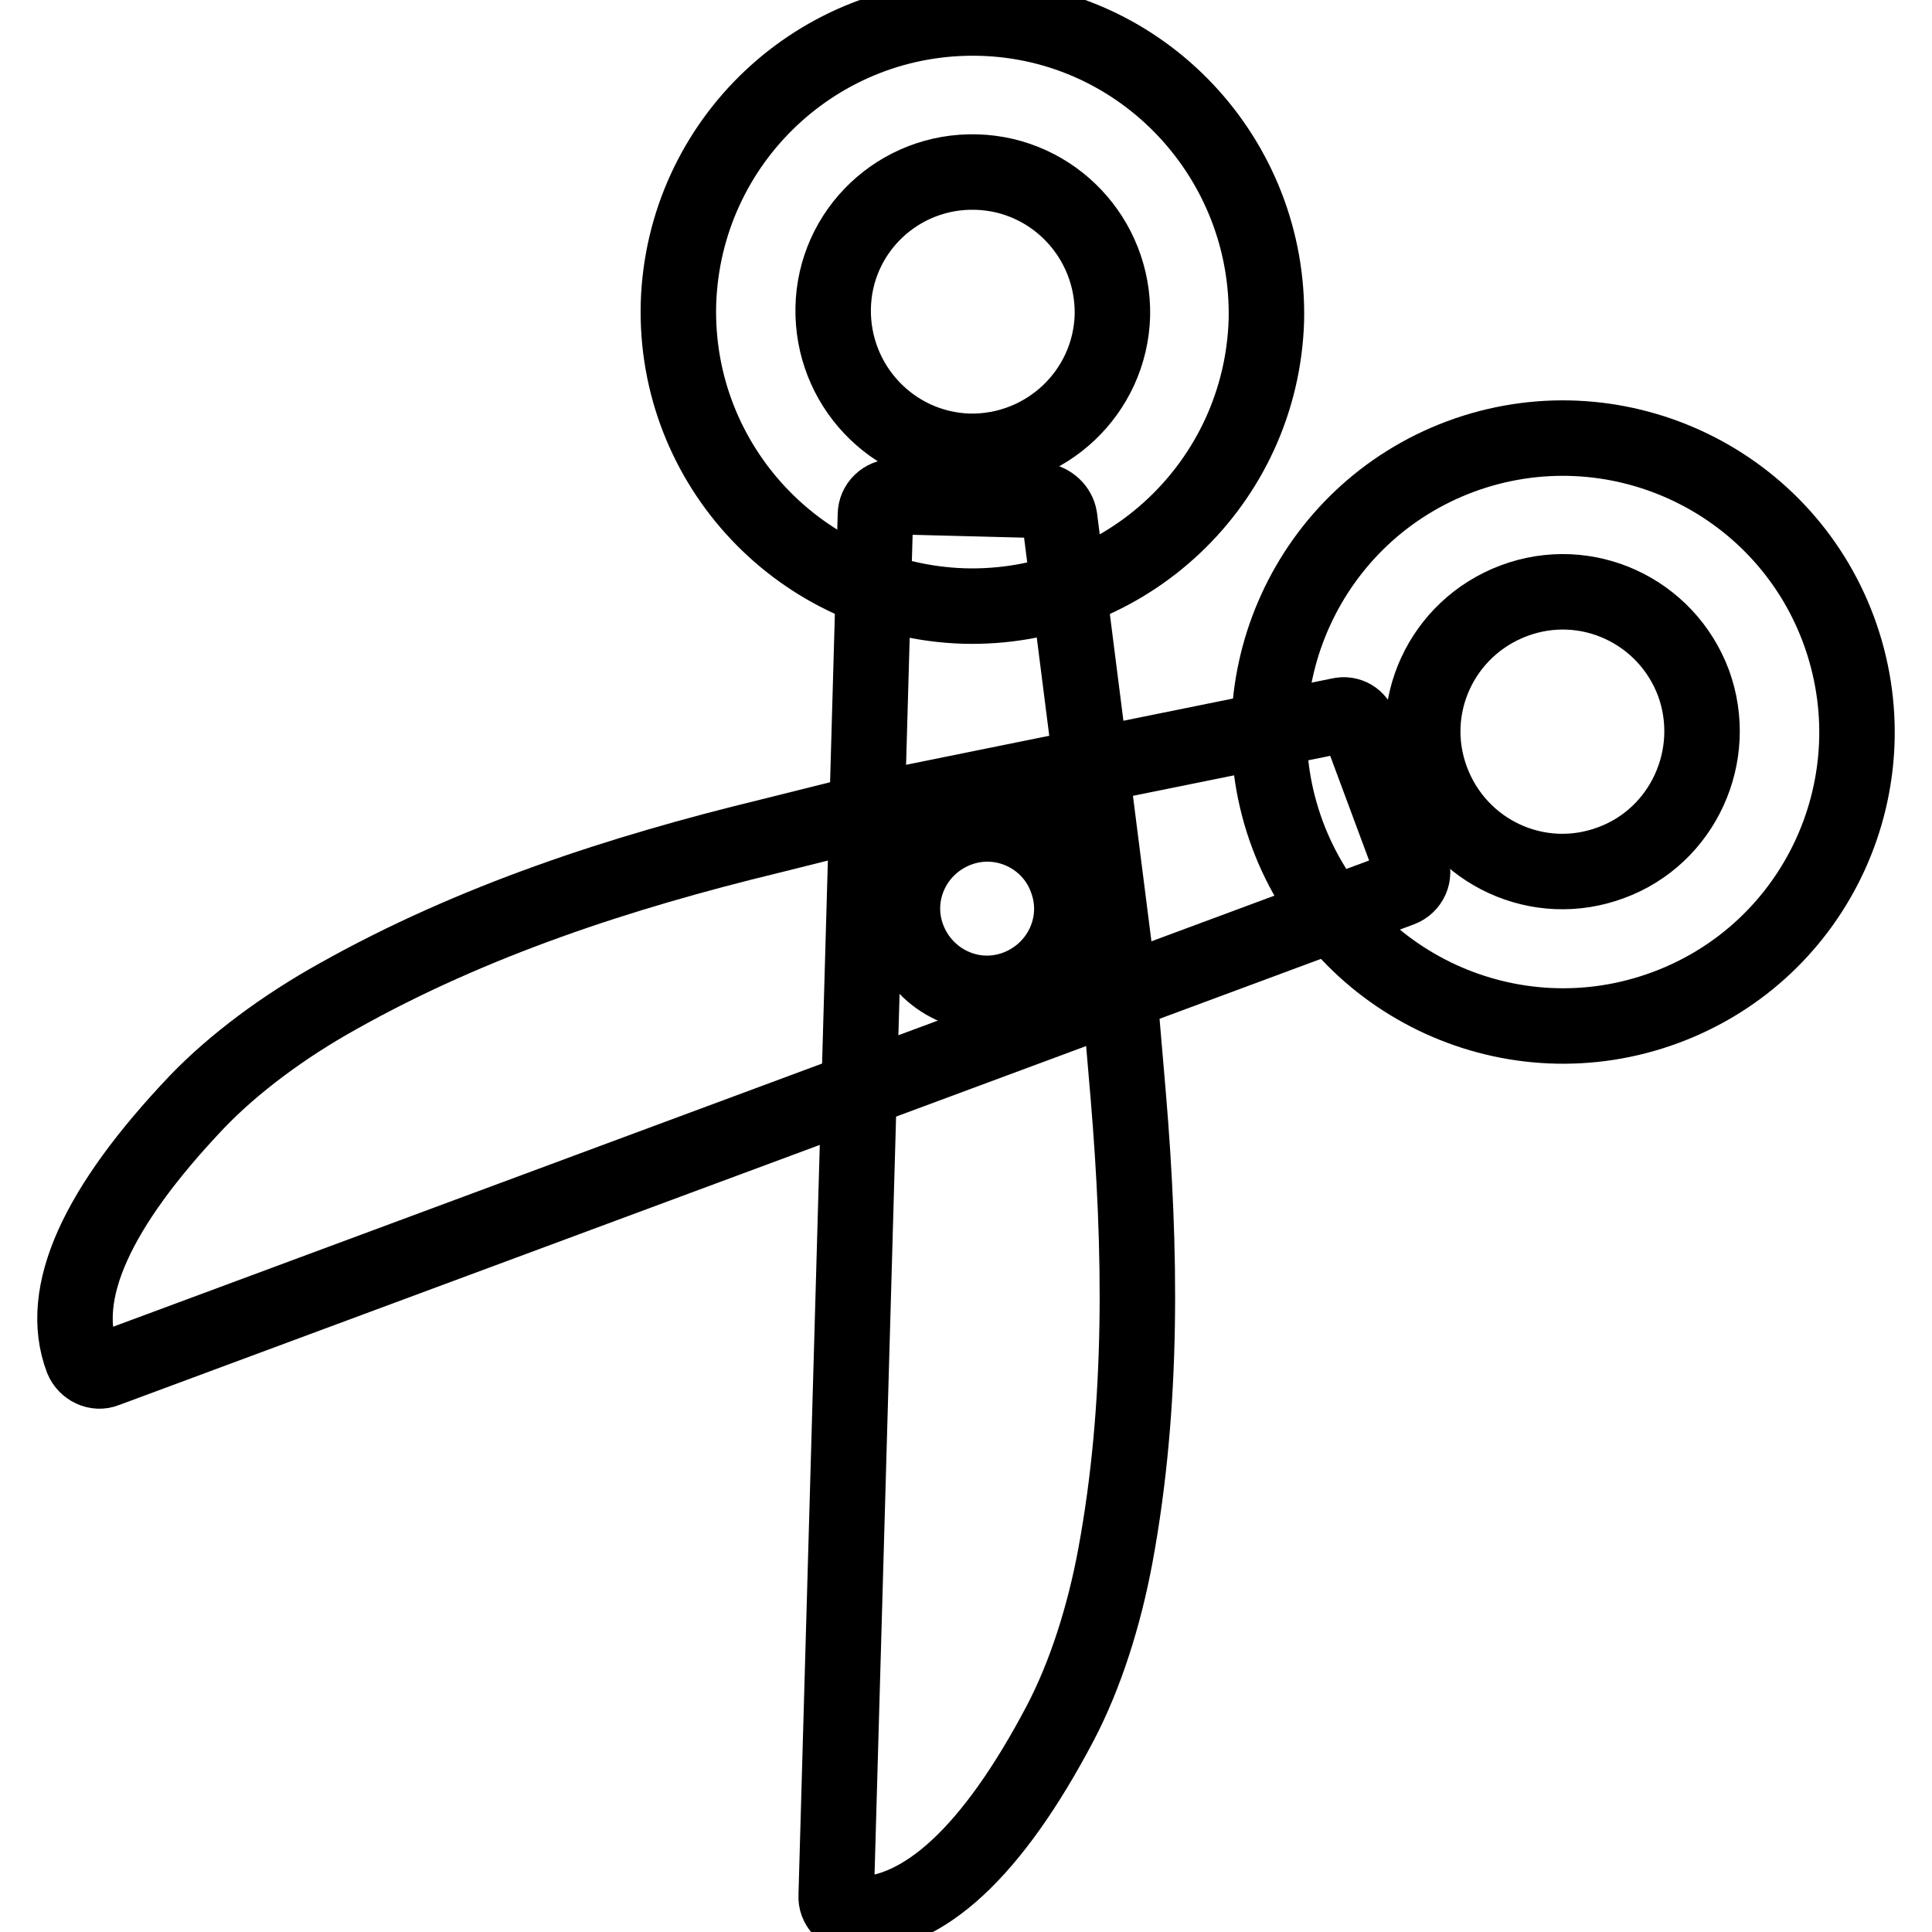 <?xml version="1.0" encoding="utf-8"?>
<!-- Svg Vector Icons : http://www.onlinewebfonts.com/icon -->
<!DOCTYPE svg PUBLIC "-//W3C//DTD SVG 1.1//EN" "http://www.w3.org/Graphics/SVG/1.1/DTD/svg11.dtd">
<svg version="1.1" xmlns="http://www.w3.org/2000/svg" xmlns:xlink="http://www.w3.org/1999/xlink" x="0px" y="0px" viewBox="0 0 256 256" enable-background="new 0 0 256 256" xml:space="preserve">
<g> <path stroke-width="10" fill-opacity="0" stroke="#000000"  d="M177.5,94.8l-60.7,12.3l-14.8,3.7c-19.8,4.8-39.4,11.2-57.2,21.2c-7.2,4-13.8,8.9-18.7,14 c-13.3,14-18.5,25.4-15.2,34.1c0.5,1.2,1.9,1.9,3.1,1.4l171.6-63.7c1.3-0.5,1.9-1.9,1.4-3.1l-6.8-18.3 C179.9,95.2,178.7,94.5,177.5,94.8z"/> <path stroke-width="10" fill-opacity="0" stroke="#000000"  d="M193.5,60.5c-20.1,7.5-30.4,29.9-22.9,50.1c7.5,20.1,29.9,30.4,50.1,22.9c20.2-7.5,30.4-29.9,22.9-50.1 C236.1,63.3,213.7,53,193.5,60.5L193.5,60.5z M213.5,114.3c-9.6,3.6-20.2-1.3-23.8-10.9c-3.6-9.6,1.3-20.2,10.9-23.8 c9.6-3.6,20.2,1.3,23.8,10.9C227.9,100.1,223,110.8,213.5,114.3z"/> <path stroke-width="10" fill-opacity="0" stroke="#000000"  d="M140.4,68.6l7.8,61.4l1.3,15.2c1.7,20.3,2,40.9-1.7,60.9c-1.5,8.1-4,15.9-7.3,22.2 c-9,17.1-18.2,25.6-27.4,25.4c-1.3,0-2.4-1.2-2.3-2.5L116,68.2c0-1.3,1.1-2.4,2.5-2.4l19.5,0.5C139.2,66.5,140.2,67.4,140.4,68.6z" /> <path stroke-width="10" fill-opacity="0" stroke="#000000"  d="M130,2.4c-21.5-0.6-39.4,16.3-40.1,37.8c-0.6,21.5,16.3,39.4,37.8,40.1c21.5,0.6,39.4-16.3,40.1-37.8 C168.3,21,151.4,3,130,2.4z M129.4,22.8c10.2,0.3,18.2,8.8,18,19c-0.3,10.2-8.8,18.2-19,18c-10.2-0.3-18.2-8.8-18-19 C110.6,30.6,119.1,22.5,129.4,22.8z"/> <path stroke-width="10" fill-opacity="0" stroke="#000000"  d="M120.3,124.3c2.2,5.8,8.6,8.8,14.4,6.6s8.8-8.6,6.6-14.4l0,0c-2.1-5.8-8.6-8.8-14.4-6.6 C121.1,112.1,118.1,118.5,120.3,124.3C120.3,124.3,120.3,124.3,120.3,124.3z"/></g>
</svg>